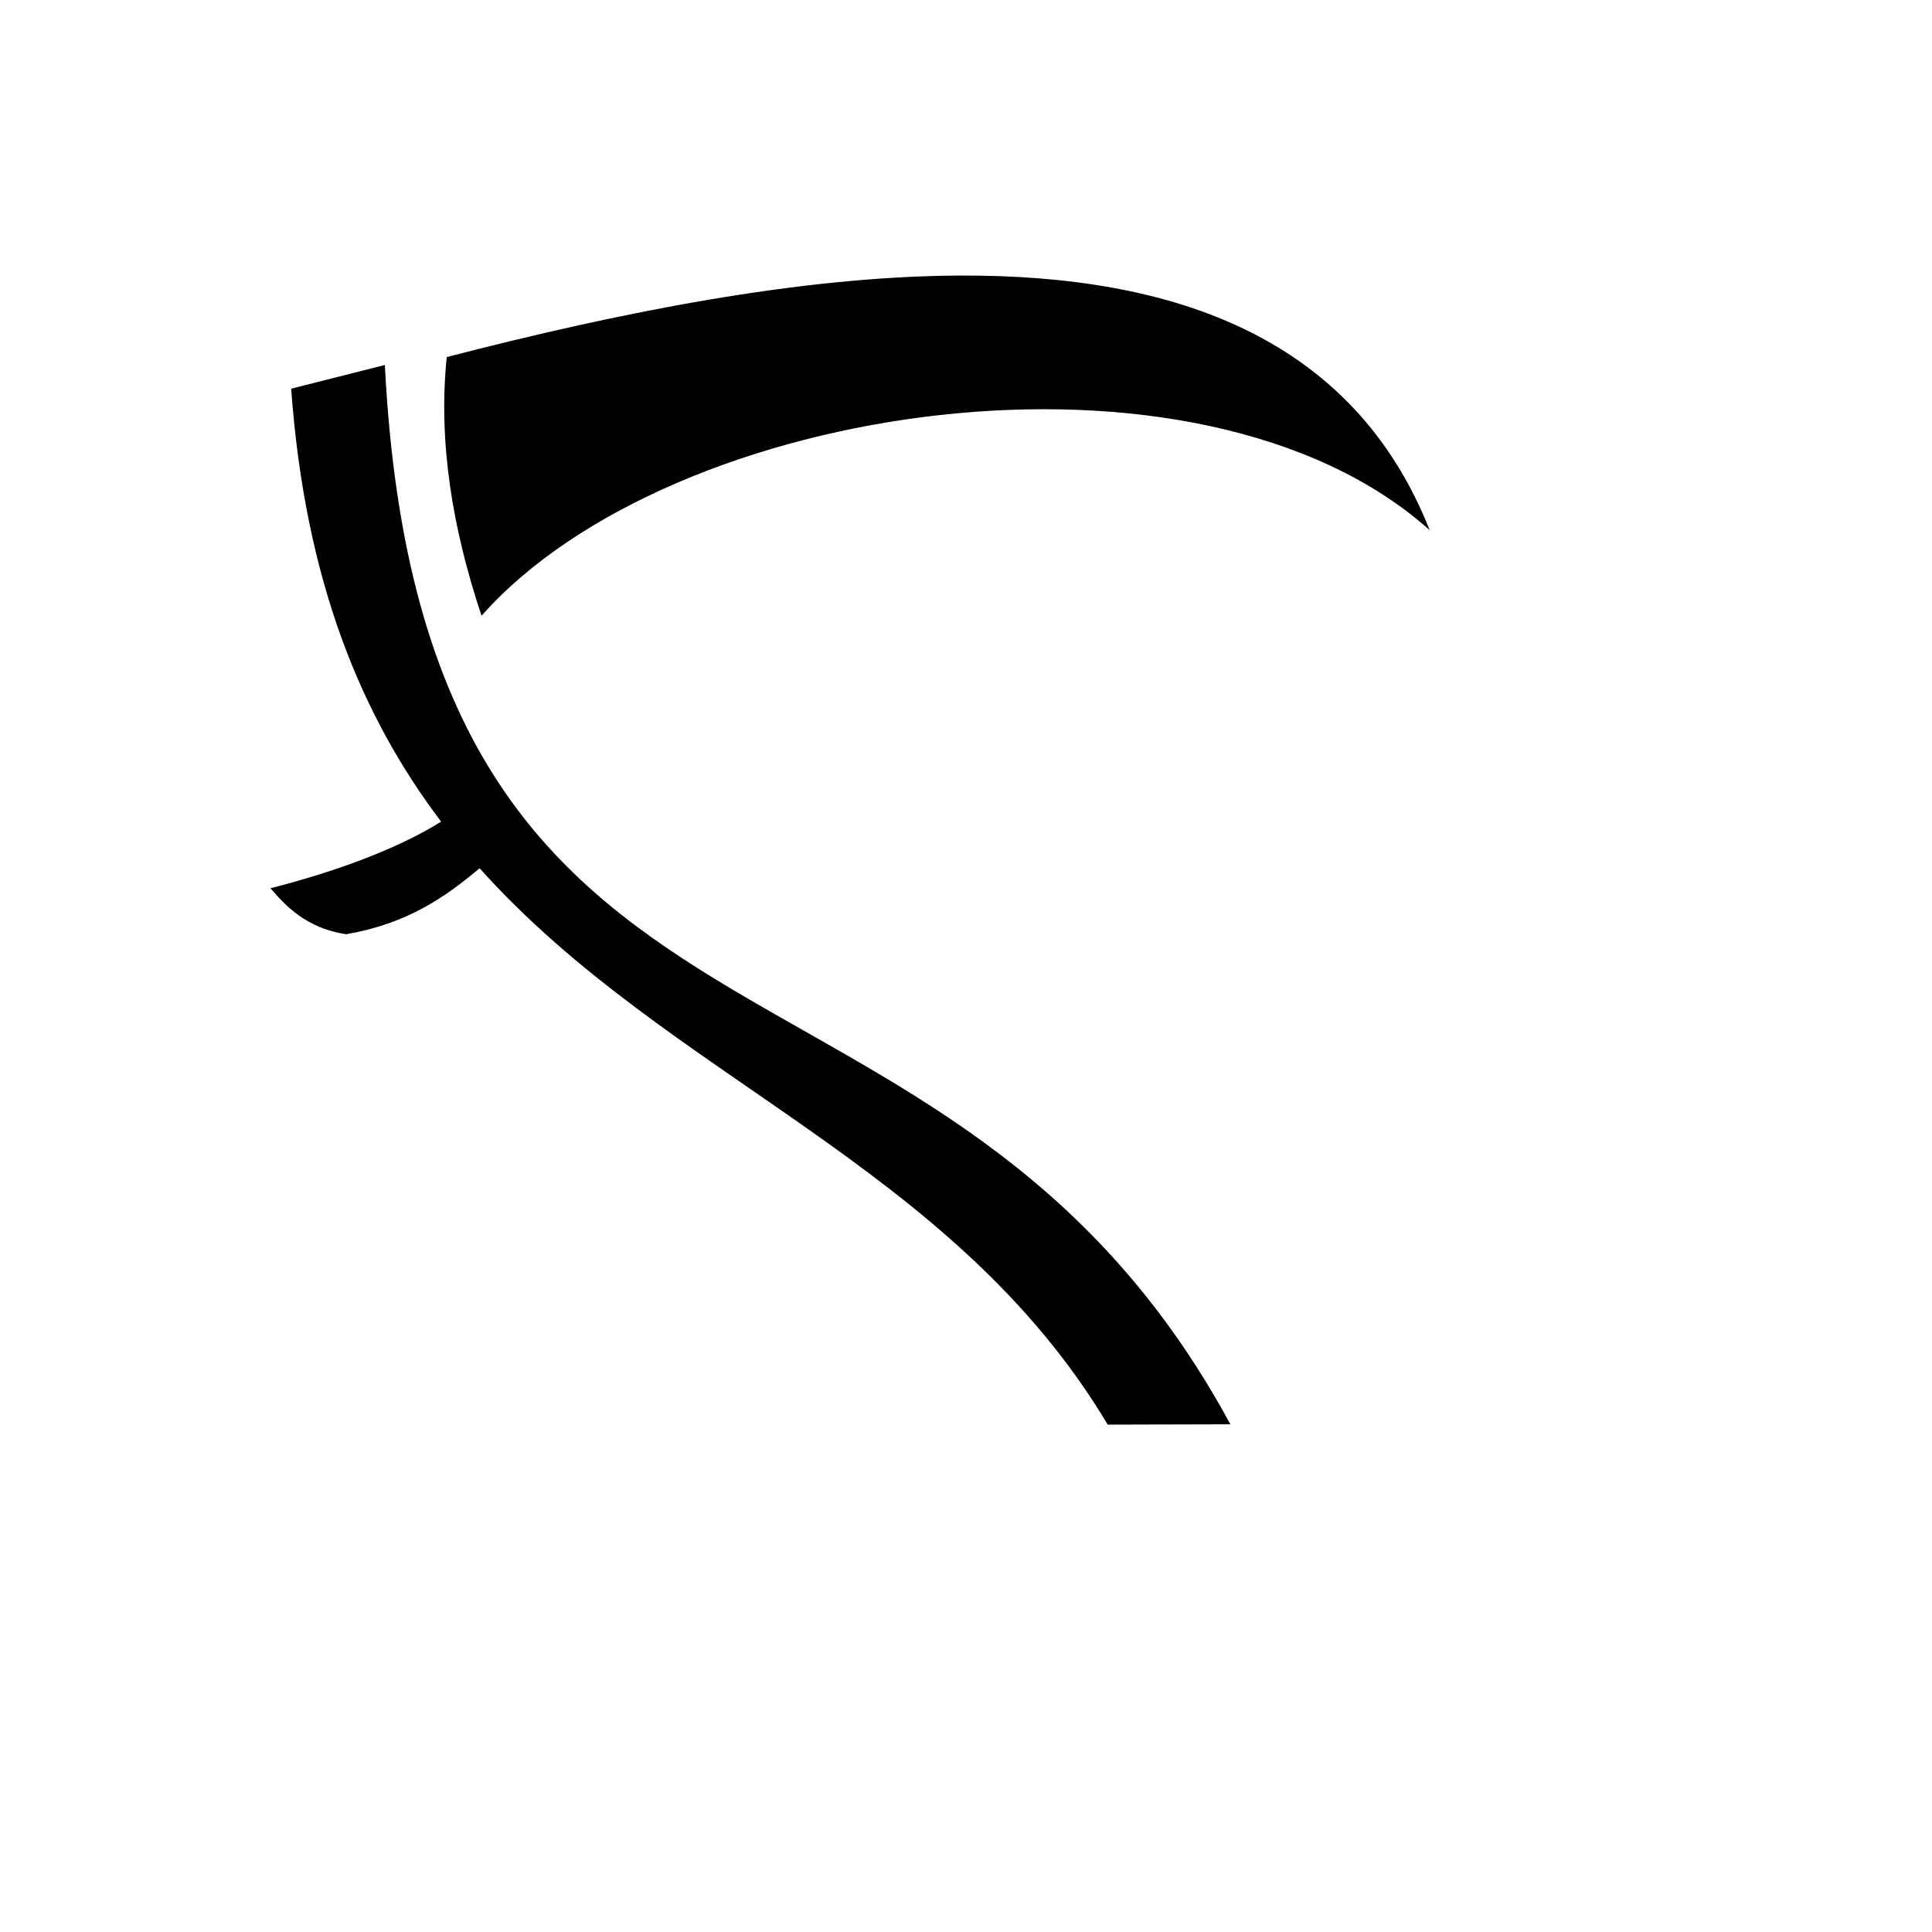 <svg xmlns="http://www.w3.org/2000/svg" version="1.1" xmlns:xlink="http://www.w3.org/1999/xlink" width="100%" height="100%" id="svgWorkerArea" viewBox="-25 -25 625 625" xmlns:idraw="https://idraw.muisca.co" style="background: white;"><defs id="defsdoc"><pattern id="patternBool" x="0" y="0" width="10" height="10" patternUnits="userSpaceOnUse" patternTransform="rotate(35)"><circle cx="5" cy="5" r="4" style="stroke: none;fill: #ff000070;"></circle></pattern></defs><g id="fileImp-39450906" class="cosito"><path id="pathImp-806173392" fill="#000" class="grouped" d="M284.905 64.146C233.696 64.457 175.886 75.932 119.519 90.51 116.732 117.868 121.306 145.823 130.781 174.195 192.23 104.708 362.79 79.734 437.5 146.501 412.856 84.262 355.08 63.719 284.904 64.146 284.904 64.146 284.905 64.146 284.905 64.146M99.499 93.07C99.499 93.07 69.196 100.745 69.196 100.745 73.726 163.376 92.111 207.021 117.713 240.798 104.436 249.104 85.048 256.59 62.5 262.345 67.047 267.641 73.939 275.333 87.007 277.22 106.952 273.744 119.046 265.193 130.154 255.873 191.354 324.221 282.849 351.361 333.346 435.861 333.346 435.861 373.03 435.76 373.03 435.76 280.387 264.756 111.825 336.591 99.499 93.07 99.499 93.07 99.499 93.07 99.499 93.07"></path></g></svg>